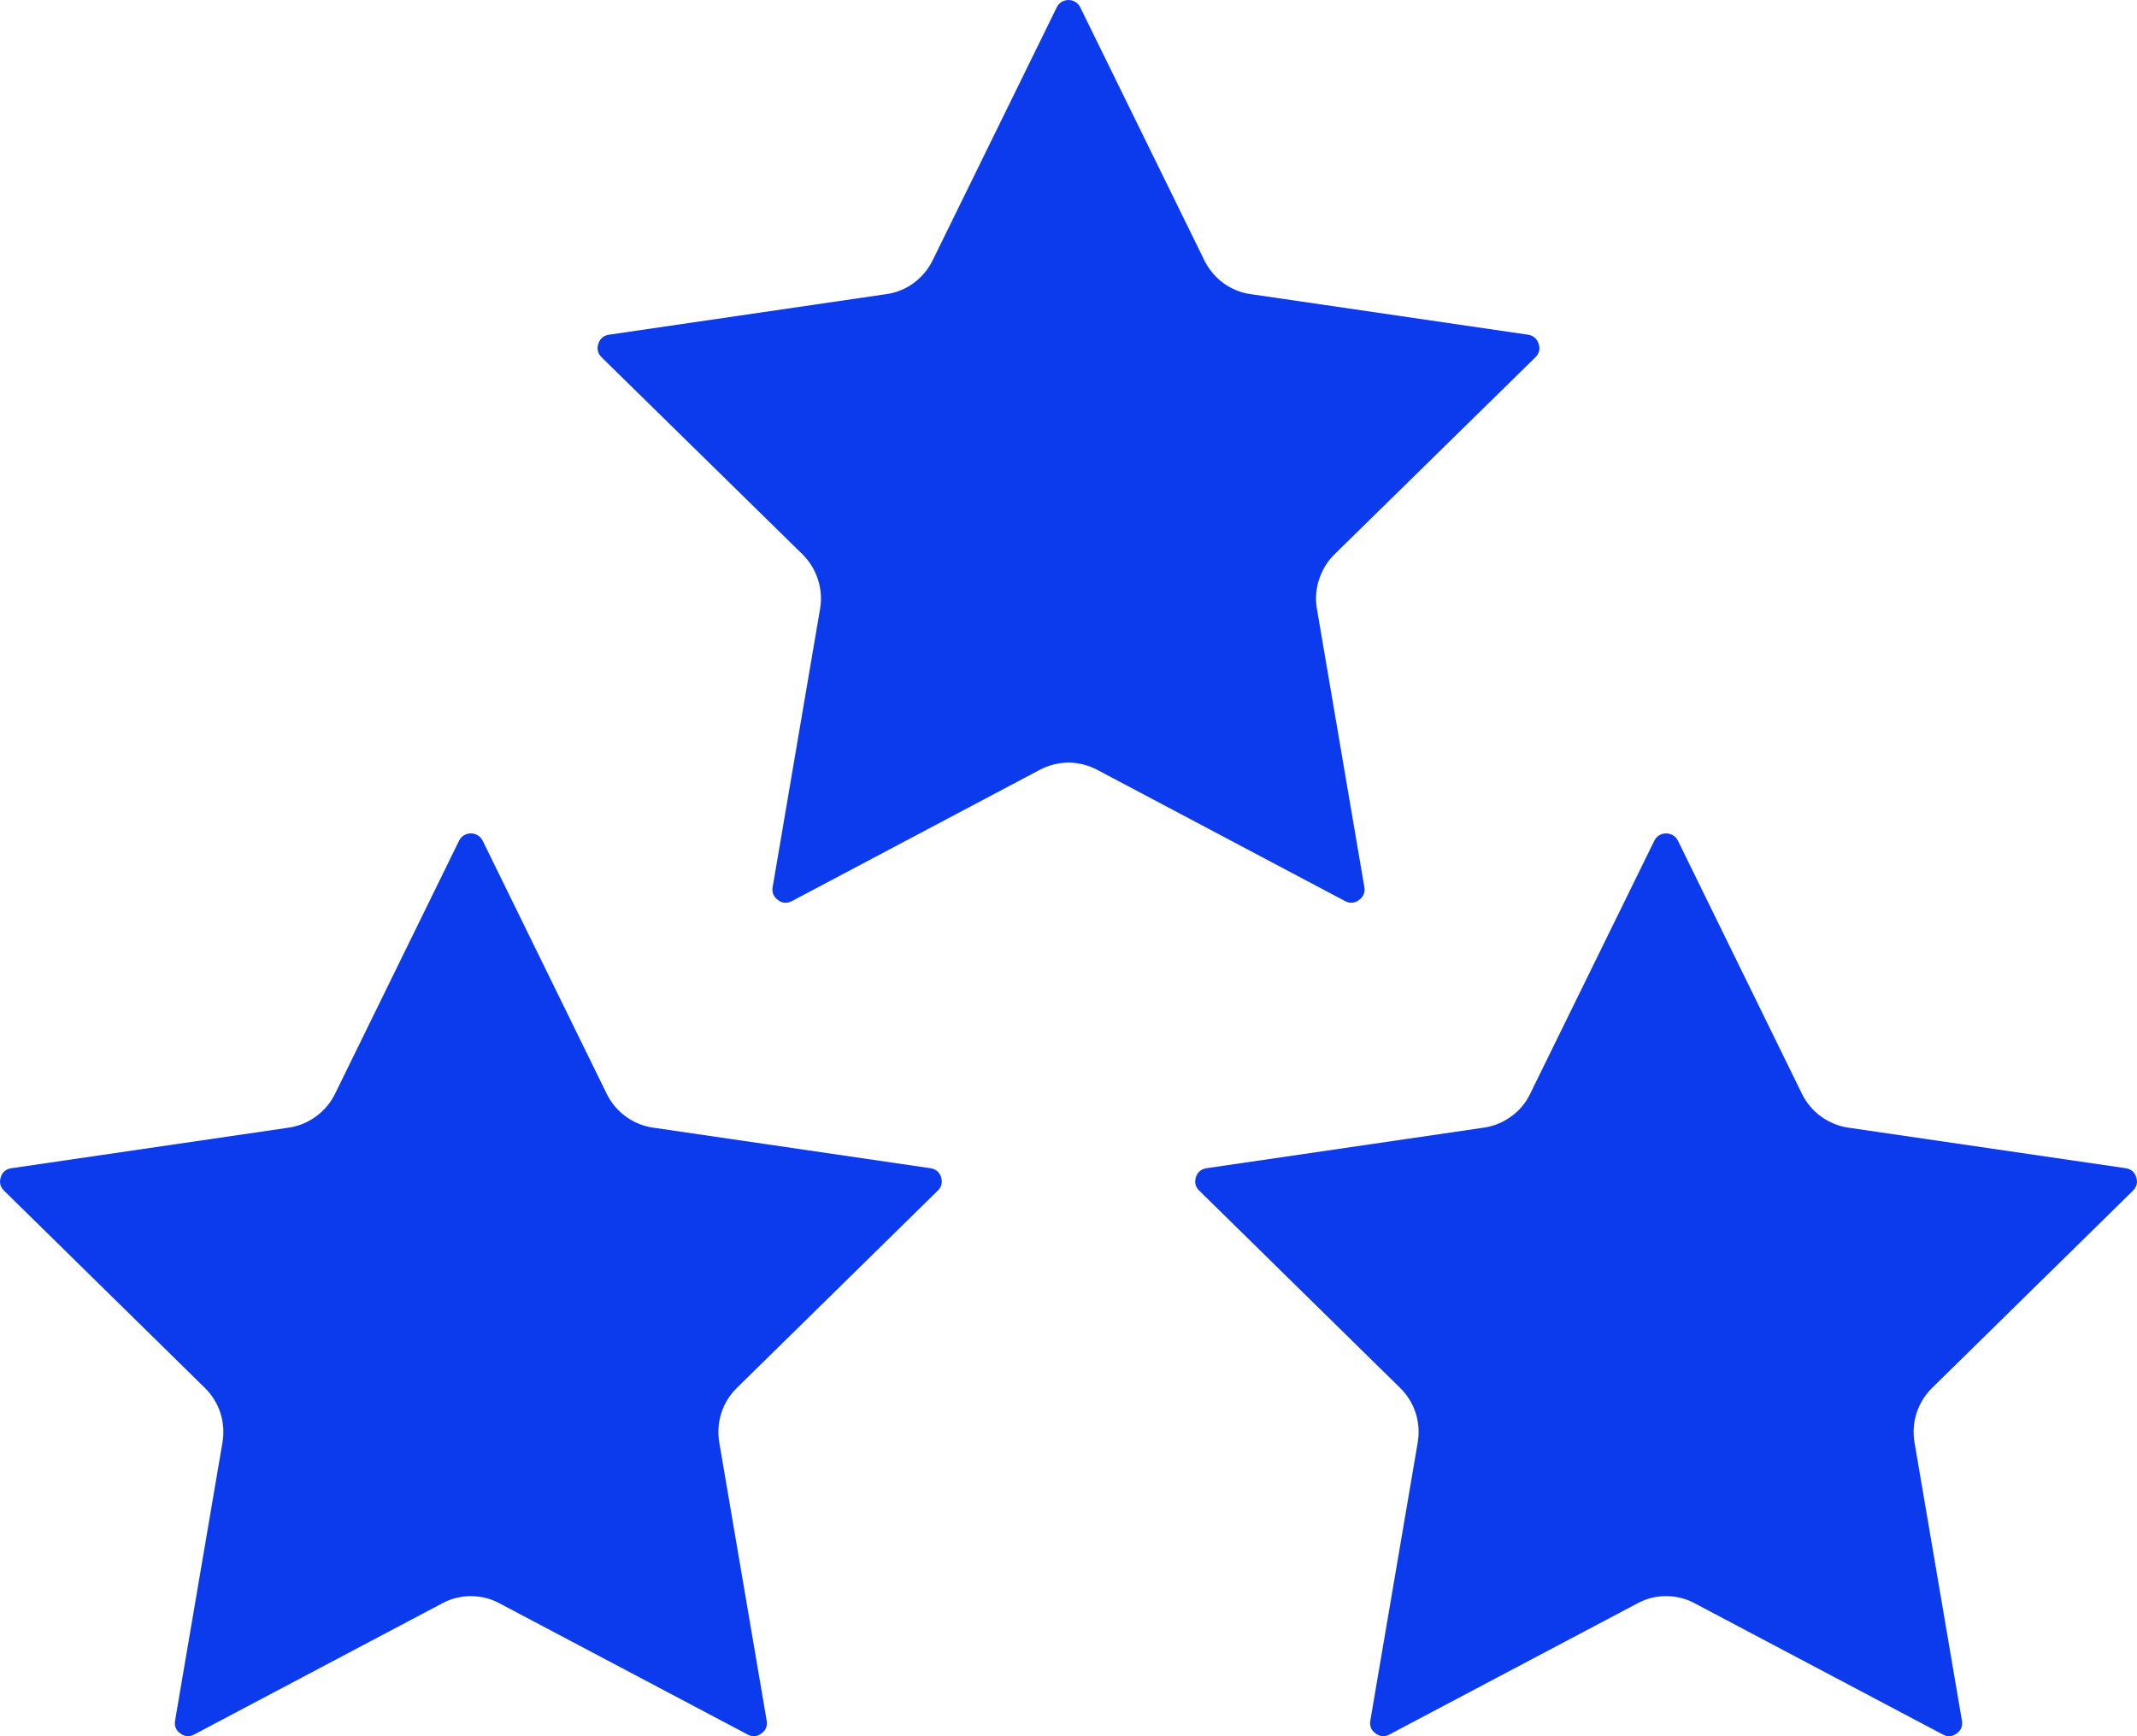 <svg xmlns="http://www.w3.org/2000/svg" width="16" height="13" viewBox="0 0 16 13" fill="none">
<path id="Vector" d="M4.48 2.574C4.493 2.535 4.519 2.512 4.56 2.506L6.638 2.202C6.711 2.192 6.781 2.163 6.841 2.119C6.901 2.075 6.949 2.017 6.982 1.951L7.912 0.055C7.947 -0.018 8.053 -0.018 8.088 0.055L9.018 1.951C9.051 2.017 9.099 2.075 9.159 2.119C9.219 2.163 9.289 2.192 9.362 2.202L11.44 2.506C11.48 2.512 11.507 2.535 11.52 2.574C11.533 2.613 11.524 2.647 11.495 2.676L9.991 4.151C9.938 4.203 9.899 4.268 9.876 4.339C9.853 4.41 9.847 4.485 9.86 4.559L10.215 6.642C10.222 6.682 10.208 6.715 10.175 6.739C10.143 6.763 10.107 6.766 10.071 6.747L8.213 5.763C8.147 5.729 8.074 5.71 8 5.71C7.926 5.71 7.853 5.729 7.787 5.763L5.929 6.747C5.893 6.766 5.858 6.764 5.825 6.739C5.792 6.715 5.778 6.682 5.785 6.642L6.14 4.559C6.153 4.485 6.147 4.41 6.124 4.339C6.101 4.268 6.062 4.203 6.009 4.151L4.505 2.676C4.476 2.647 4.467 2.613 4.48 2.574ZM0.006 8.814C0.018 8.775 0.045 8.753 0.086 8.747L2.164 8.443C2.237 8.432 2.307 8.403 2.366 8.359C2.426 8.316 2.475 8.258 2.508 8.191L3.437 6.295C3.473 6.222 3.578 6.222 3.614 6.295L4.543 8.191C4.61 8.327 4.739 8.421 4.888 8.443L6.966 8.747C7.006 8.753 7.033 8.775 7.046 8.814C7.058 8.853 7.05 8.888 7.02 8.916L5.517 10.392C5.464 10.444 5.424 10.508 5.401 10.579C5.378 10.65 5.373 10.725 5.385 10.799L5.74 12.882C5.747 12.923 5.734 12.956 5.701 12.979C5.668 13.004 5.633 13.007 5.597 12.987L3.738 12.004C3.673 11.969 3.6 11.951 3.526 11.951C3.451 11.951 3.378 11.969 3.313 12.004L1.454 12.987C1.419 13.007 1.383 13.004 1.35 12.979C1.317 12.956 1.304 12.923 1.311 12.882L1.666 10.799C1.678 10.725 1.673 10.65 1.65 10.579C1.627 10.508 1.587 10.444 1.534 10.392L0.031 8.916C0.002 8.888 -0.007 8.853 0.006 8.814ZM12.563 6.295L13.492 8.191C13.525 8.258 13.574 8.316 13.633 8.359C13.694 8.403 13.763 8.432 13.836 8.443L15.915 8.747C15.955 8.753 15.982 8.775 15.994 8.814C16.007 8.853 15.998 8.888 15.969 8.916L14.466 10.392C14.413 10.444 14.373 10.508 14.35 10.579C14.327 10.65 14.322 10.725 14.334 10.799L14.689 12.882C14.696 12.923 14.683 12.956 14.65 12.979C14.617 13.004 14.582 13.007 14.546 12.987L12.687 12.004C12.621 11.968 12.547 11.951 12.474 11.951C12.401 11.951 12.328 11.968 12.262 12.004L10.403 12.987C10.368 13.007 10.332 13.004 10.299 12.979C10.266 12.956 10.253 12.923 10.26 12.882L10.615 10.799C10.627 10.725 10.622 10.65 10.599 10.579C10.576 10.508 10.536 10.444 10.483 10.392L8.98 8.916C8.95 8.888 8.942 8.853 8.954 8.814C8.967 8.775 8.994 8.753 9.034 8.747L11.112 8.443C11.186 8.432 11.255 8.403 11.315 8.359C11.375 8.316 11.424 8.258 11.456 8.191L12.386 6.295C12.422 6.222 12.527 6.222 12.563 6.295Z" fill="#0B3BEC"/>
</svg>
